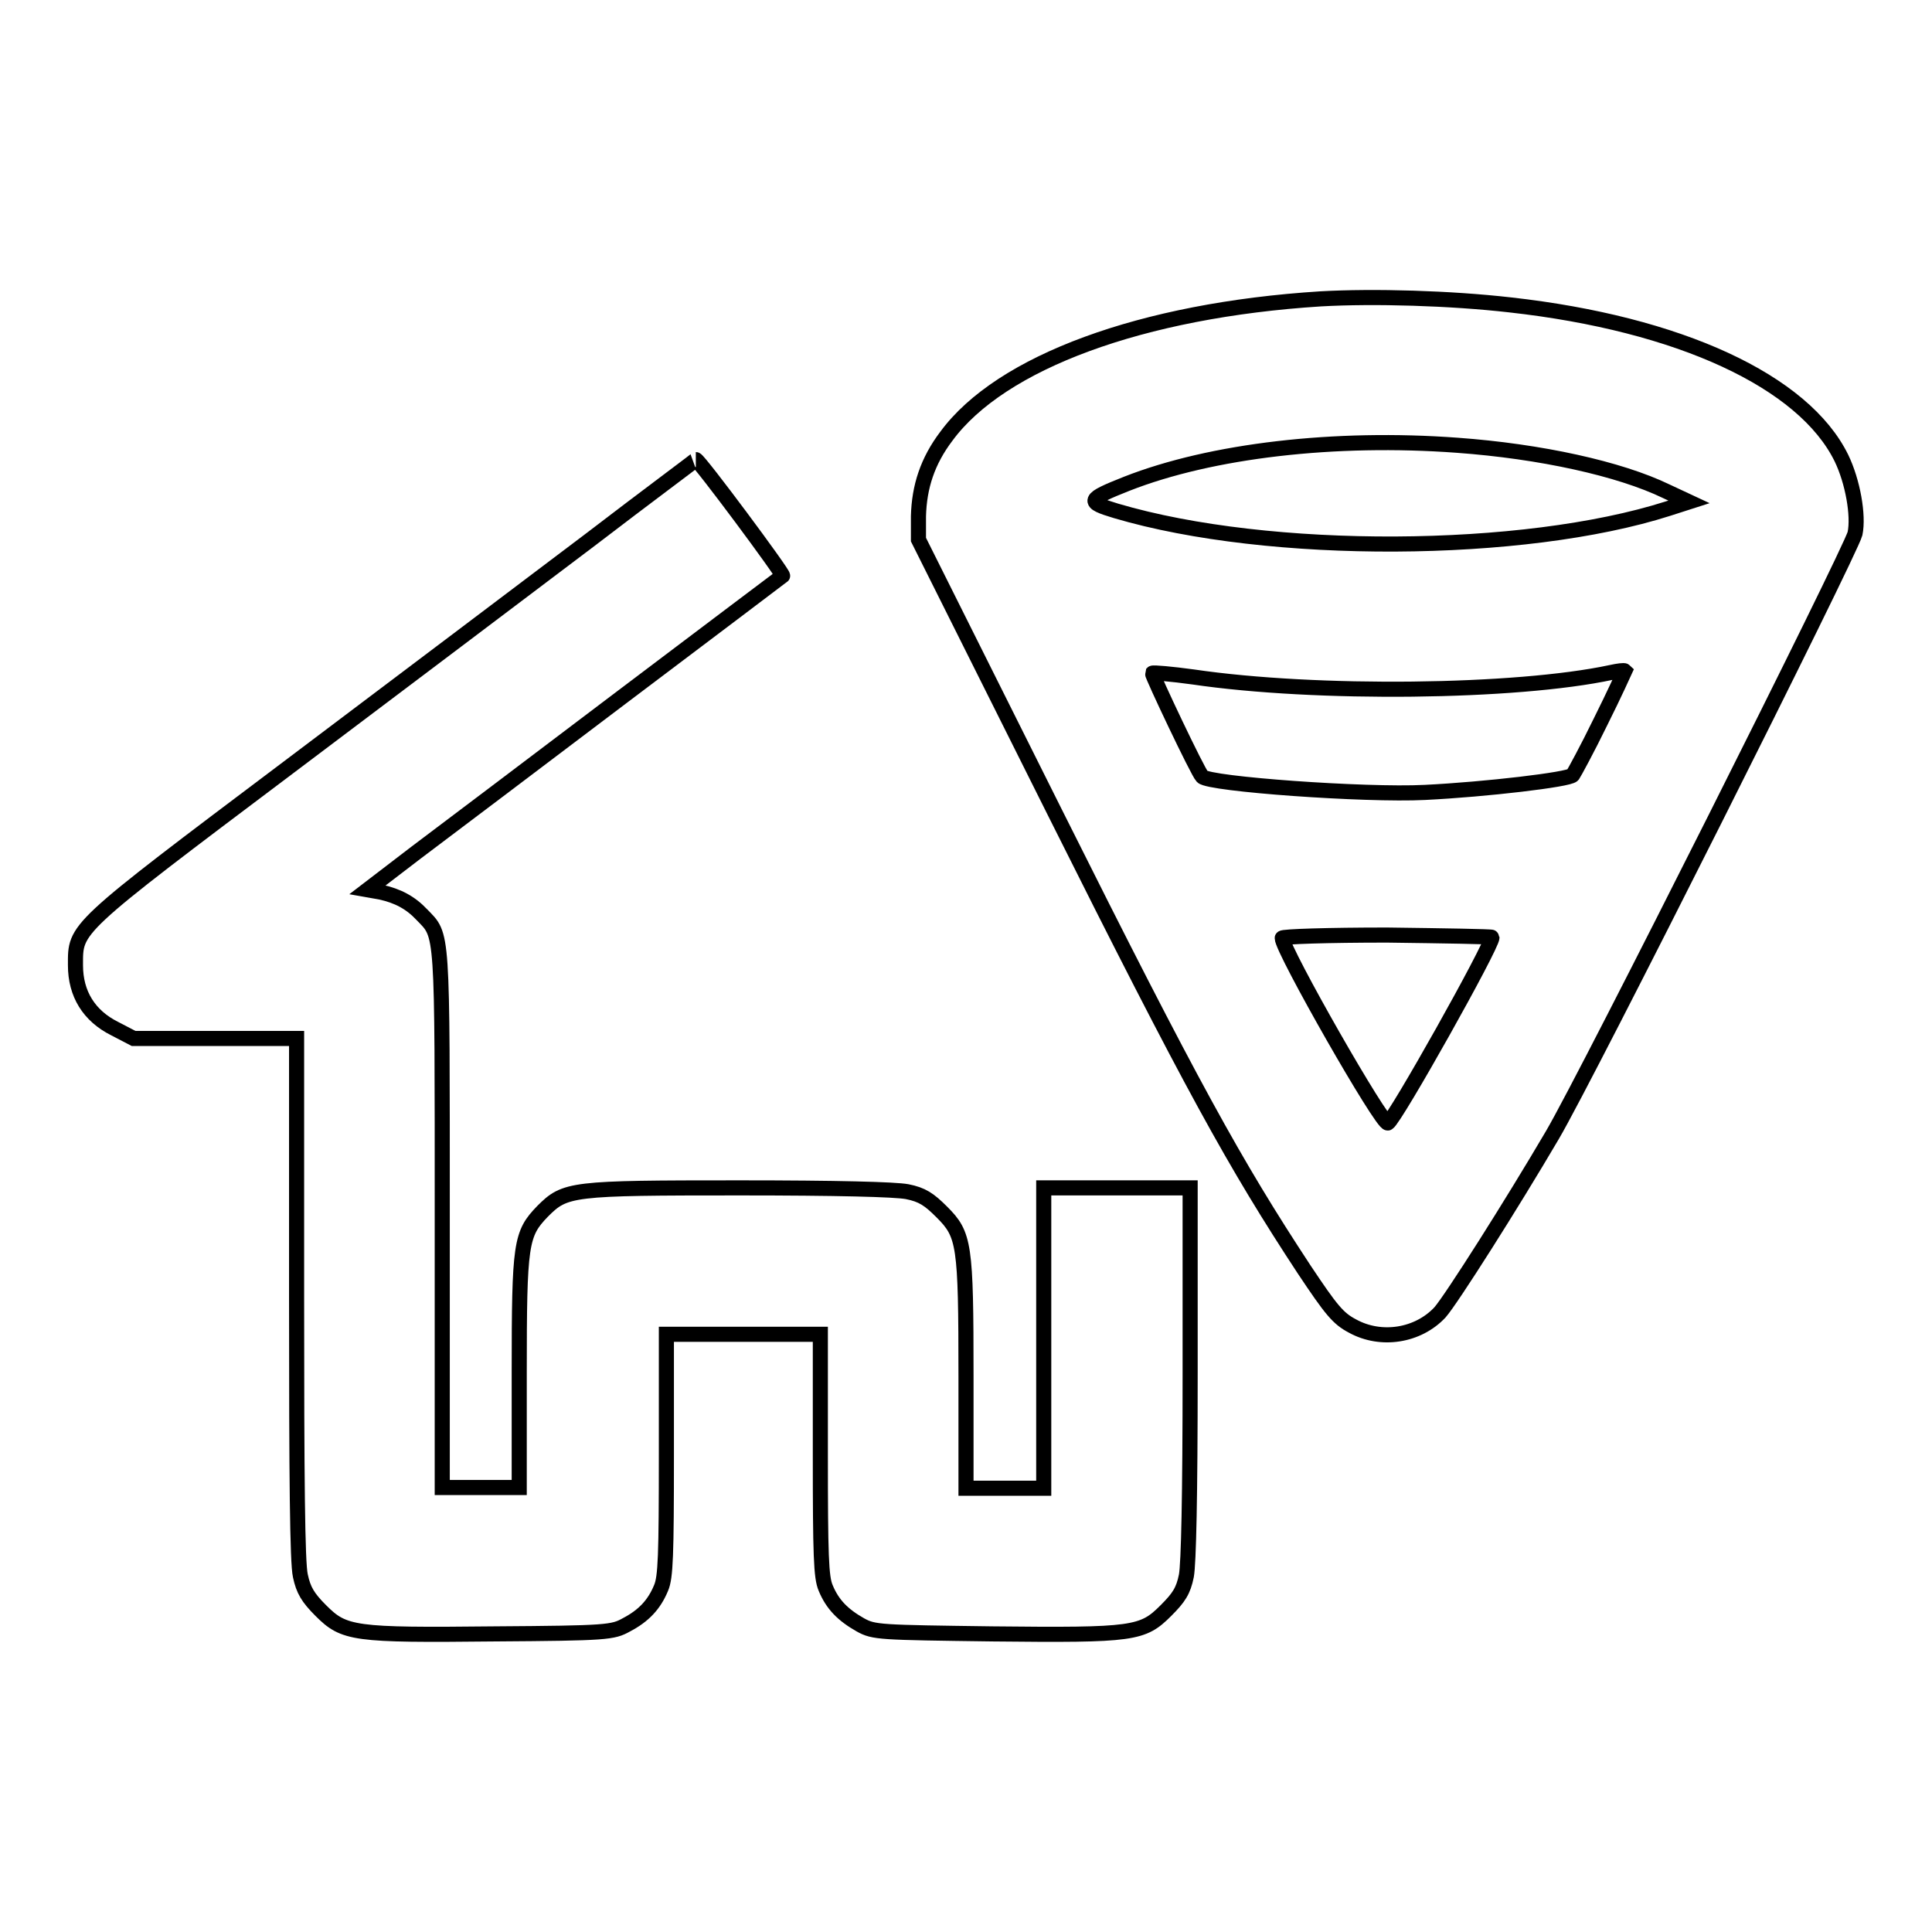 <?xml version="1.0" encoding="utf-8"?>
<!-- Svg Vector Icons : http://www.onlinewebfonts.com/icon -->
<!DOCTYPE svg PUBLIC "-//W3C//DTD SVG 1.1//EN" "http://www.w3.org/Graphics/SVG/1.1/DTD/svg11.dtd">
<svg version="1.1" xmlns="http://www.w3.org/2000/svg" xmlns:xlink="http://www.w3.org/1999/xlink" x="0px" y="0px" viewBox="0 0 256 256" enable-background="new 0 0 256 256" xml:space="preserve">
<g><g><g><path stroke-width="2" fill-opacity="0" stroke="#000000"  d="M175,39.6c-23.7,1.5-42.4,8.4-49.6,18.2c-2.5,3.3-3.6,6.7-3.7,10.6v3.1l18.1,36.2c18.1,36.2,23.8,46.5,33,60.5c3.6,5.4,4.5,6.5,6.4,7.5c3.8,2.1,8.7,1.3,11.6-1.8c1.5-1.7,9.5-14.3,14.9-23.5c4.6-7.8,39.5-77.3,40.1-79.7c0.5-2.4-0.3-6.9-1.8-10c-5-10.2-21.5-17.8-43.9-20.3C192.2,39.5,182.1,39.2,175,39.6z M193.1,59c11,0.8,21.5,3.1,27.7,6.1l3,1.4l-2.8,0.9c-19.1,6.1-52.8,6.3-73.1,0.3c-4-1.2-3.9-1.5,1.4-3.6C160.5,59.7,176.9,57.8,193.1,59z M212.1,95.6c-1.8,3.7-3.5,6.8-3.7,7.1c-0.5,0.6-11.5,1.9-19.6,2.3c-7.9,0.4-28.6-1.1-29.5-2.1c-0.6-0.6-6.7-13.5-6.6-13.7c0.1-0.1,2.5,0.1,5.4,0.5c16.3,2.4,42.8,2.1,55.4-0.6c0.9-0.2,1.7-0.3,1.8-0.2C215.3,88.9,213.9,92,212.1,95.6z M197.7,124.2c0,1.2-12.8,24-13.8,24.6c-0.7,0.4-14-22.9-14-24.5c0-0.2,6-0.4,13.9-0.4C191.5,124,197.7,124.1,197.7,124.2z"/><path stroke-width="2" fill-opacity="0" stroke="#000000"  d="M78.1,71.6c-7.8,5.9-25.7,19.4-39.9,30.1C9.5,123.3,10,122.9,10,127.9c0,3.8,1.8,6.7,5.2,8.4l2.5,1.3h10.8h10.8V172c0,23.8,0.1,35.1,0.5,36.8c0.4,1.9,1,2.9,2.7,4.6c3.1,3.1,4.3,3.3,23,3.1c15-0.1,15.7-0.2,17.5-1.2c2.3-1.2,3.7-2.7,4.6-4.9c0.6-1.4,0.7-4.3,0.7-17.7v-15.9h10.2h10.2v15.9c0,13.4,0.1,16.3,0.7,17.7c0.9,2.2,2.3,3.6,4.6,4.9c1.8,1,2.5,1,17.5,1.2c18.8,0.2,19.9,0,23-3.1c1.7-1.7,2.3-2.6,2.7-4.6c0.3-1.6,0.5-10.5,0.5-26.9v-24.5h-9.7h-9.7v19.9v19.9H133H128v-14.8c0-17.6-0.2-18.8-3.2-21.8c-1.7-1.7-2.6-2.3-4.6-2.7c-1.6-0.3-9.3-0.5-22.2-0.5c-22.4,0-23.1,0.1-26.1,3.1c-2.9,3-3.1,4.2-3.1,21.4v15.2h-5.1h-5.1v-35.6c0-38.9,0.1-37.4-2.7-40.3c-1.5-1.6-3.2-2.5-5.5-3l-1.7-0.3l6.4-4.9c3.6-2.7,15.9-12,27.4-20.7s21.1-15.9,21.2-16c0.2-0.2-11.1-15.4-11.5-15.4C92.3,60.9,85.8,65.7,78.1,71.6z"/></g></g></g>
</svg>